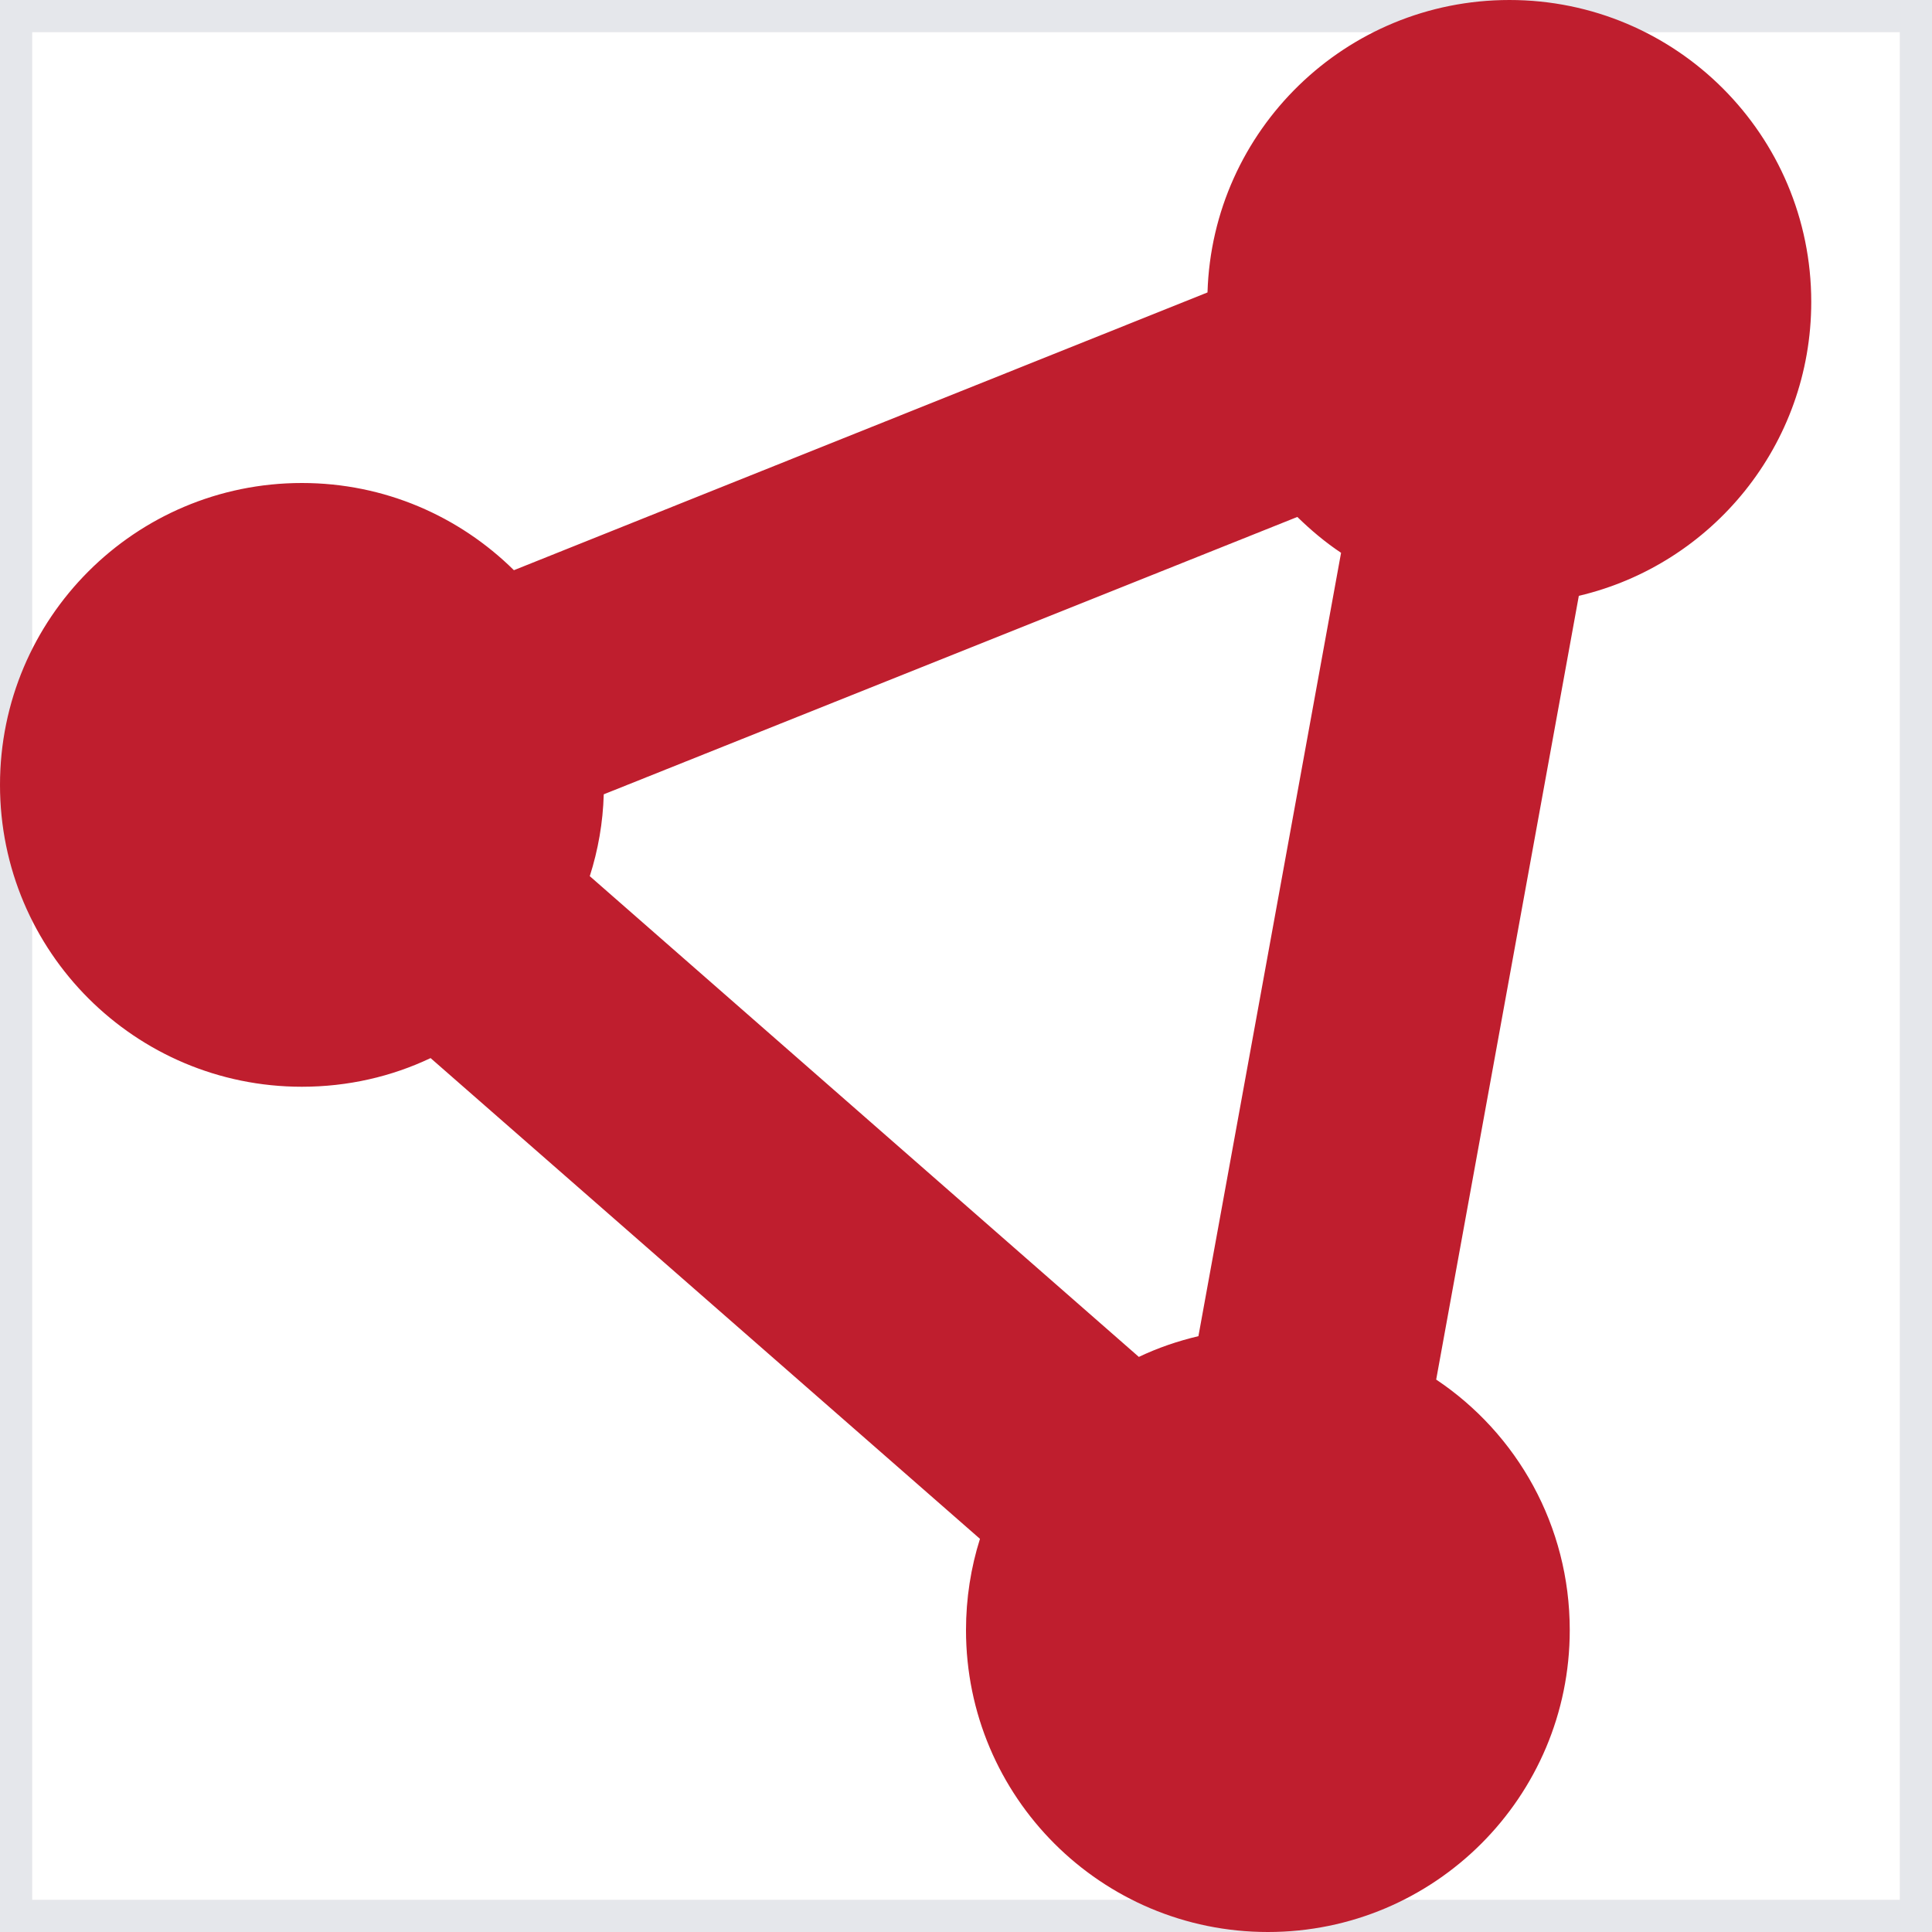<svg width="30" height="30" viewBox="0 0 30 30" fill="none" xmlns="http://www.w3.org/2000/svg">
<g clip-path="url(#clip0_1_4207)">
<path d="M0 0H30V30H0V0Z" stroke="#E5E7EB"/>
<path d="M24.516 9.252C26.584 8.766 28.125 6.908 28.125 4.688C28.125 2.098 26.027 0 23.438 0C20.895 0 18.826 2.021 18.75 4.541L7.98 8.854C7.131 8.016 5.971 7.5 4.688 7.5C2.098 7.5 0 9.598 0 12.188C0 14.777 2.098 16.875 4.688 16.875C5.402 16.875 6.082 16.717 6.686 16.43L15.217 23.895C15.076 24.34 15 24.82 15 25.312C15 27.902 17.098 30 19.688 30C22.277 30 24.375 27.902 24.375 25.312C24.375 23.689 23.555 22.26 22.301 21.422L24.516 9.252ZM9.158 13.605C9.287 13.201 9.363 12.773 9.375 12.334L20.145 8.027C20.355 8.232 20.578 8.42 20.824 8.584L18.609 20.748C18.287 20.824 17.977 20.93 17.684 21.07L9.158 13.605Z" fill="#BF1E2E"/>
</g>
<defs>
<clipPath id="clip0_1_4207">
<rect width="30" height="30" fill="white"/>
</clipPath>
</defs>
</svg>

